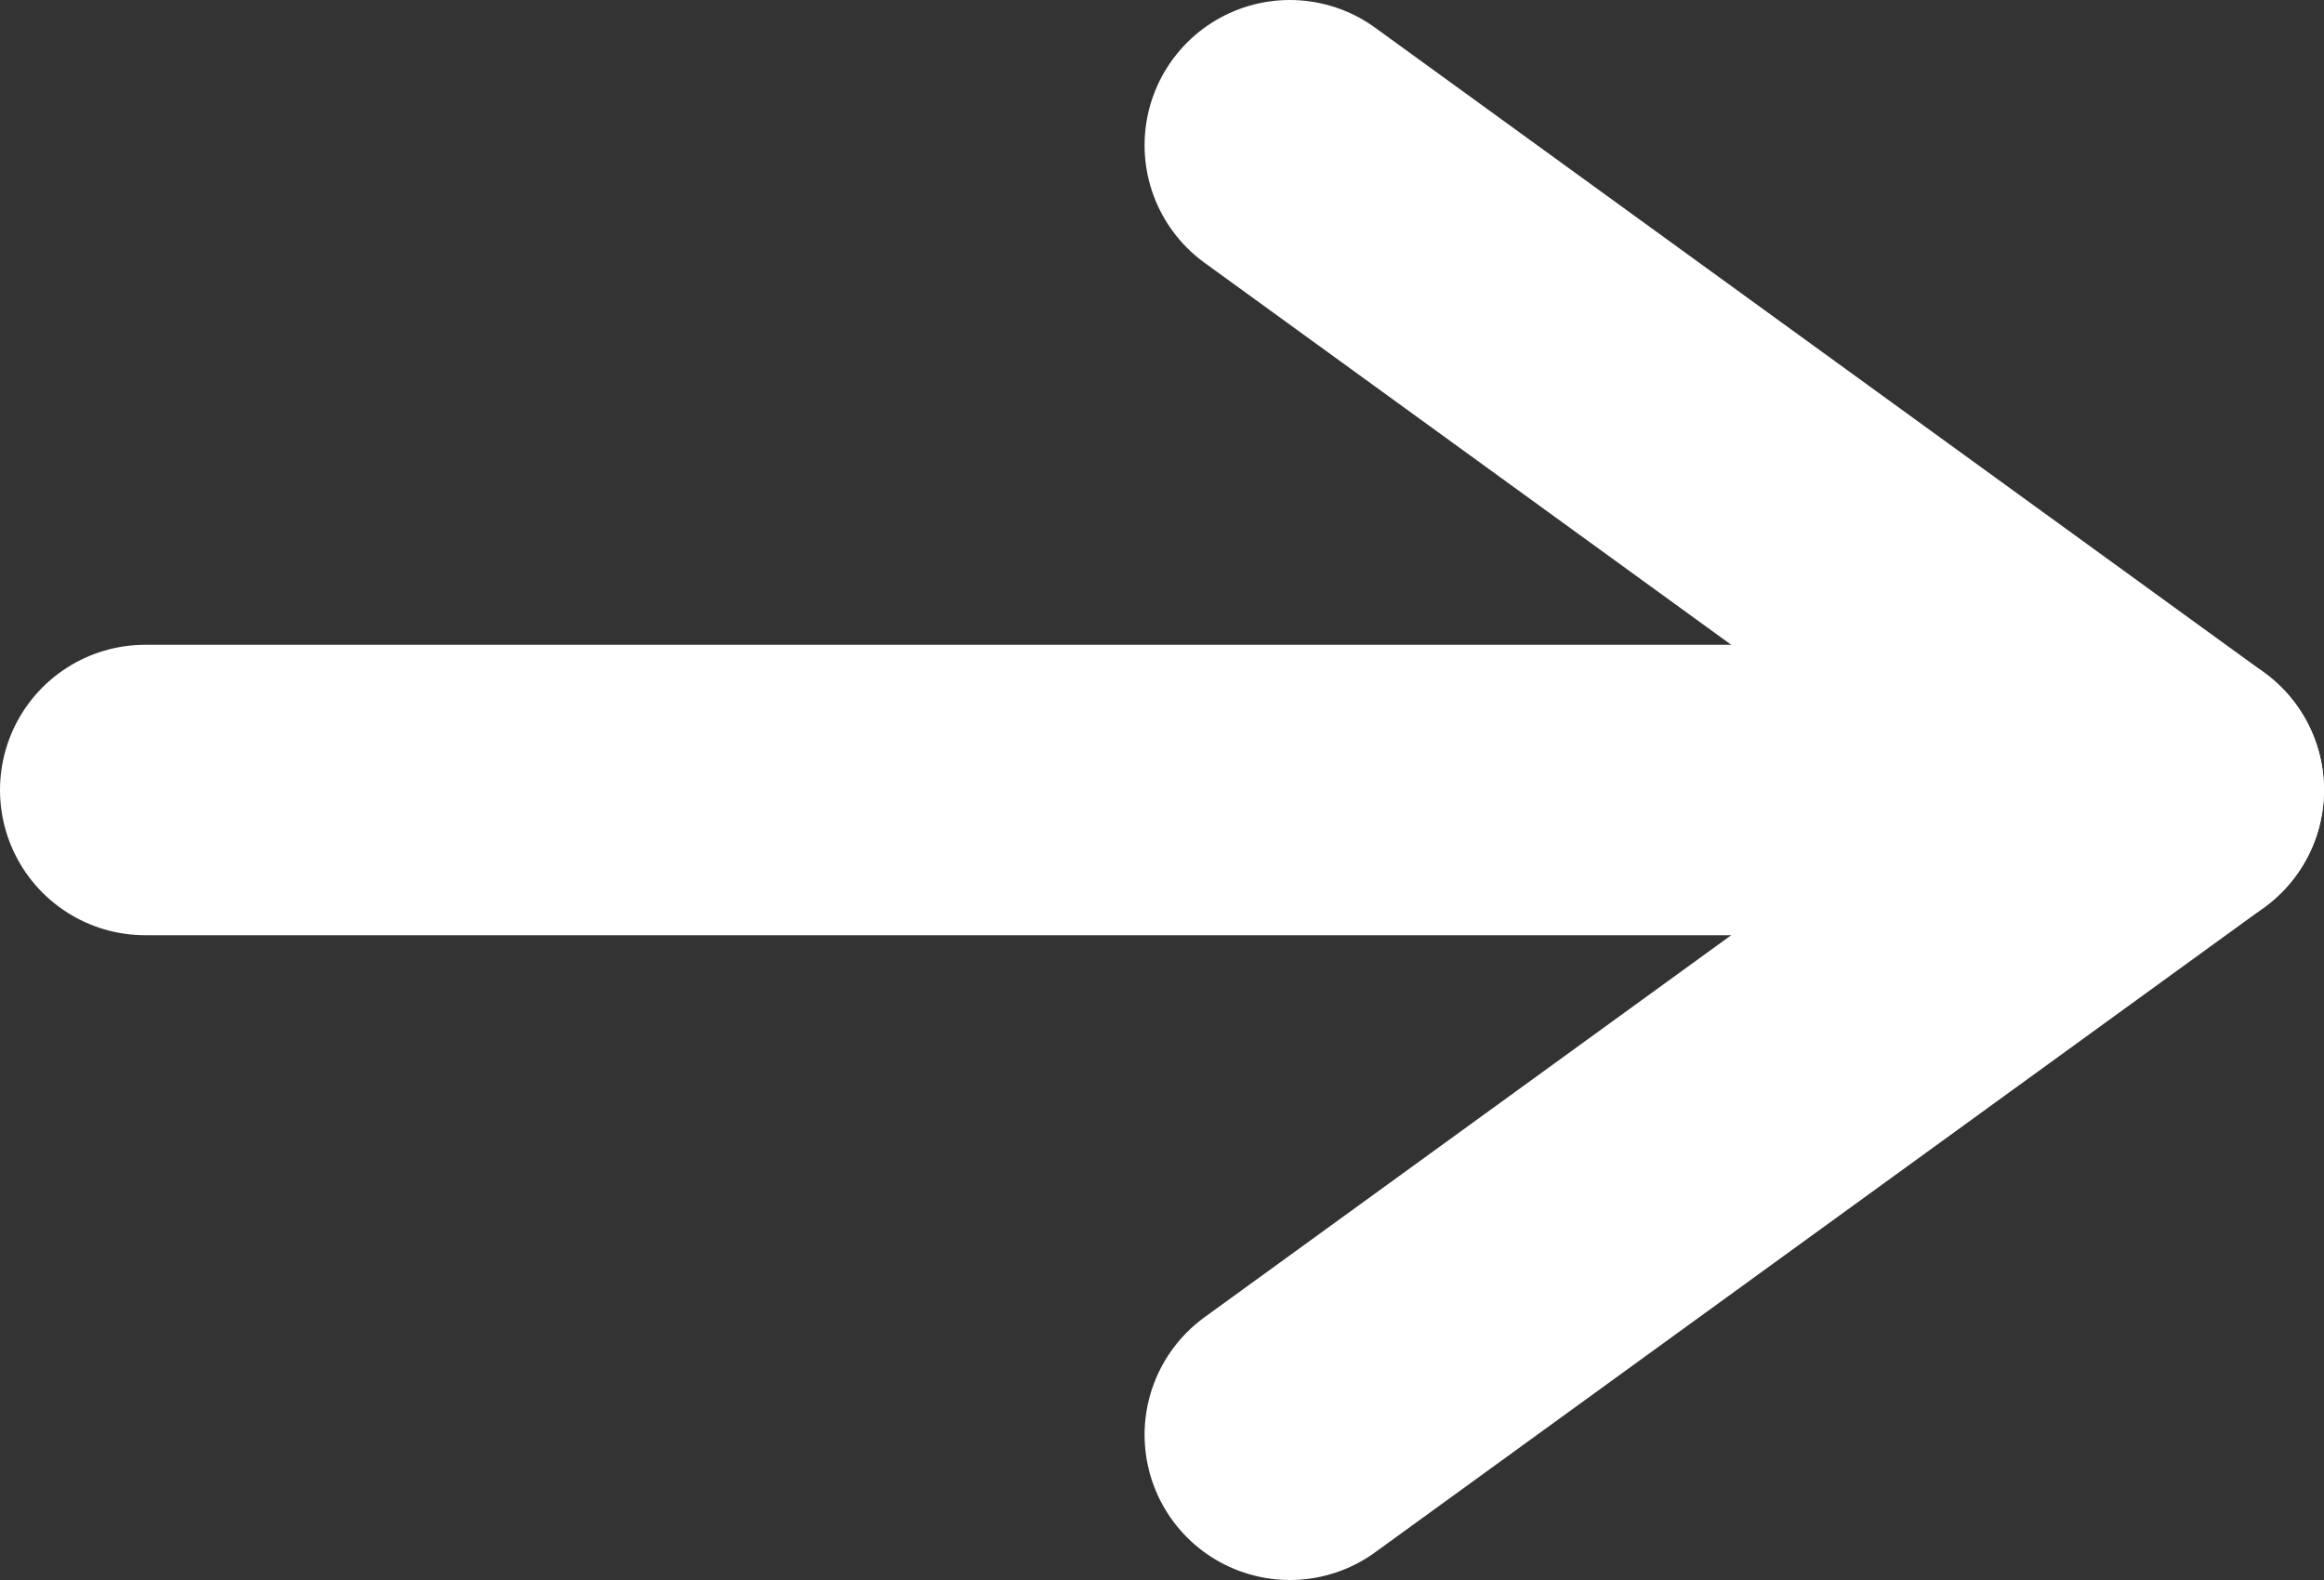 <svg xmlns="http://www.w3.org/2000/svg" viewBox="0 0 16 10.88"><rect x="0" y="0" width="16" height="10.88" fill="#333333" stroke="none"/><defs><style>.a{fill:none;stroke:#fff;stroke-linecap:round;stroke-linejoin:round;stroke-width:2px;}</style></defs><path class="a" d="M8.88,9.88,15,5.44,8.88,1"/><path class="a" d="M15,5.44H1"/></svg>